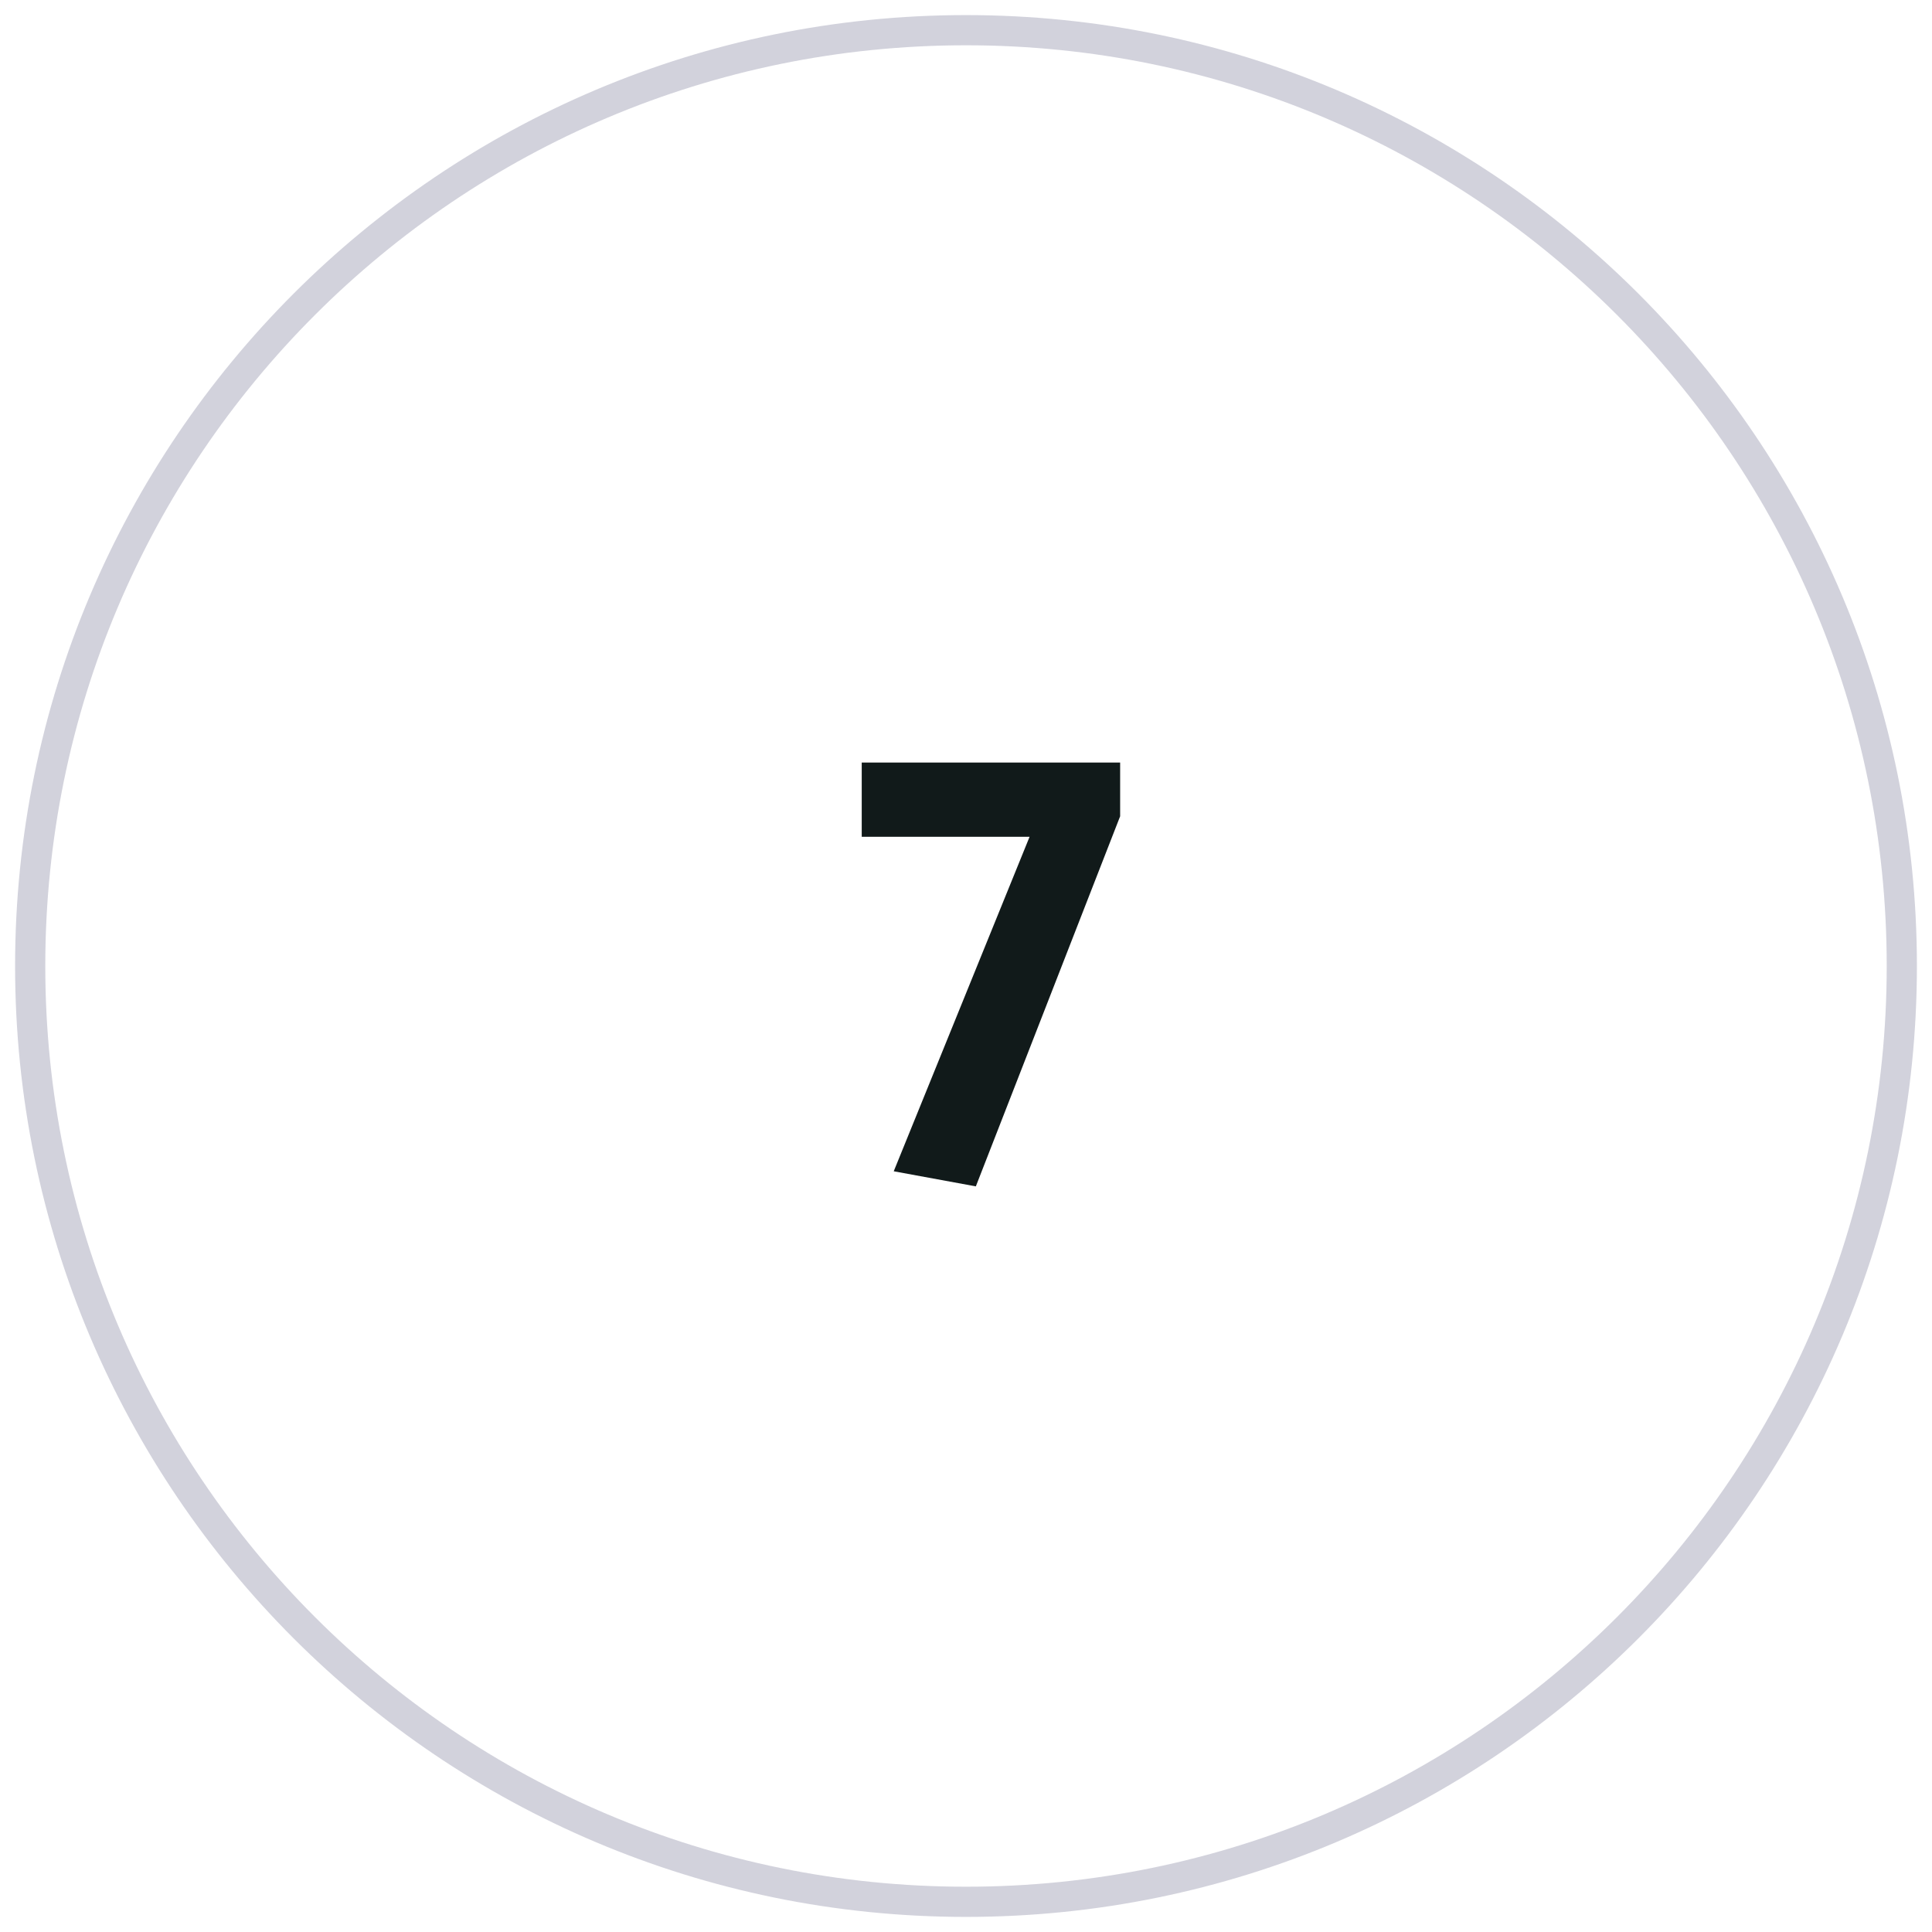<?xml version="1.0" encoding="UTF-8"?> <svg xmlns="http://www.w3.org/2000/svg" width="32" height="32" viewBox="0 0 32 32" fill="none"><g clip-path="url(#clip0_3414_2171)"><path fill-rule="evenodd" clip-rule="evenodd" d="M16 31.5C24.56 31.5 31.5 24.56 31.5 16C31.5 7.44 24.56 0.5 16 0.5C7.44 0.5 0.5 7.44 0.5 16C0.5 24.56 7.44 31.5 16 31.5Z" stroke="#D2D2DC" stroke-width="0.5"></path><path d="M14.273 12.63H18.553V13.52L16.163 19.65L14.803 19.4L17.053 13.86H14.273V12.63Z" fill="#111A1A"></path></g><defs><clipPath id="clip0_3414_2171"><rect width="32" height="32" fill="white"></rect></clipPath></defs></svg> 